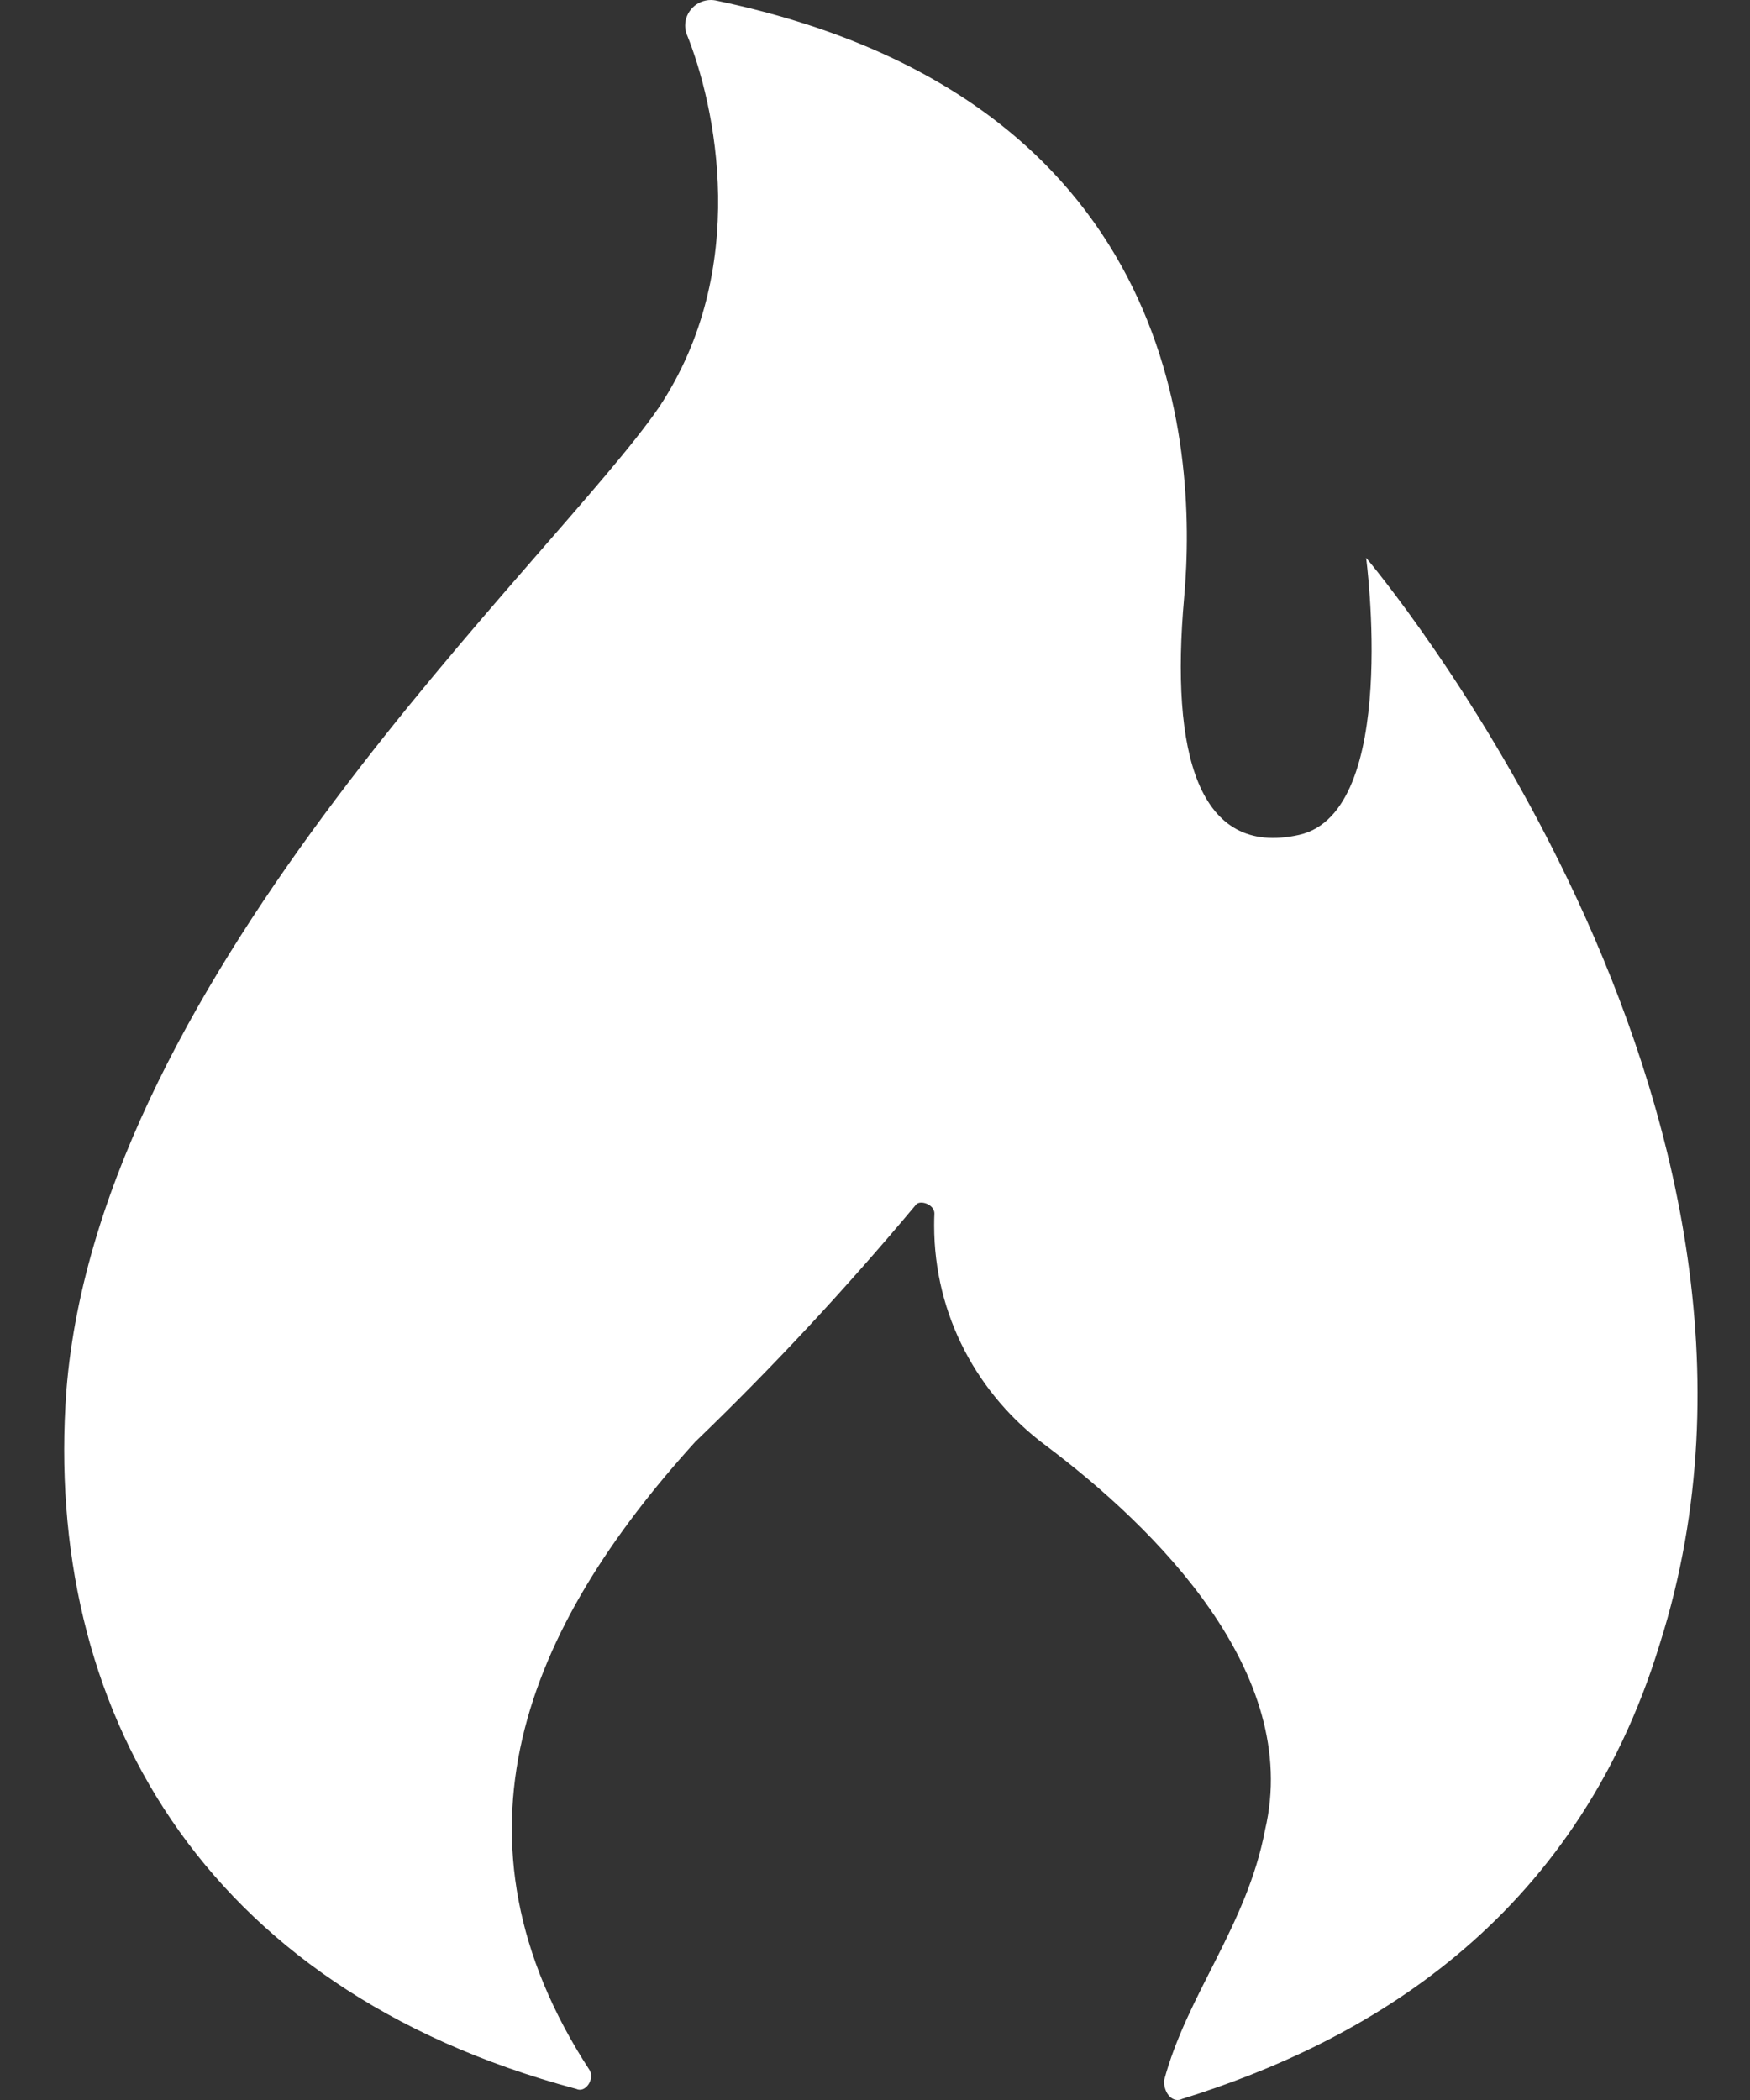 <svg width="25" height="30" viewBox="0 0 25 30" fill="none" xmlns="http://www.w3.org/2000/svg">
<rect x="0" y="0" width="25" height="30" fill="#333333" stroke="none"/>
<path d="M0.948 19.871C1.42 13.88 7.904 8.016 9.414 5.819C10.725 3.847 10.225 1.505 9.805 0.475C9.795 0.442 9.788 0.405 9.788 0.365C9.788 0.164 9.953 0 10.156 0C10.181 0 10.204 0.003 10.227 0.007H10.225C16.784 1.374 17.114 6.325 16.916 8.54C16.718 10.756 17.114 12.25 18.558 11.927C20.002 11.604 19.516 7.969 19.516 7.969C19.516 7.969 26.145 15.786 23.715 23.472C22.493 27.491 19.45 29.187 16.892 29.983C16.76 30.049 16.628 29.917 16.628 29.725C16.958 28.489 17.812 27.51 18.072 26.142C18.601 23.894 16.501 21.824 14.944 20.653C13.97 19.932 13.345 18.792 13.345 17.507C13.345 17.447 13.346 17.387 13.349 17.328V17.337C13.349 17.206 13.151 17.14 13.089 17.206C12.064 18.431 11.035 19.535 9.948 20.582L9.937 20.592C7.512 23.262 6.262 26.259 8.427 29.58C8.493 29.711 8.361 29.903 8.234 29.842C2.85 28.404 0.623 24.362 0.948 19.871Z" fill="white"/>
</svg>
